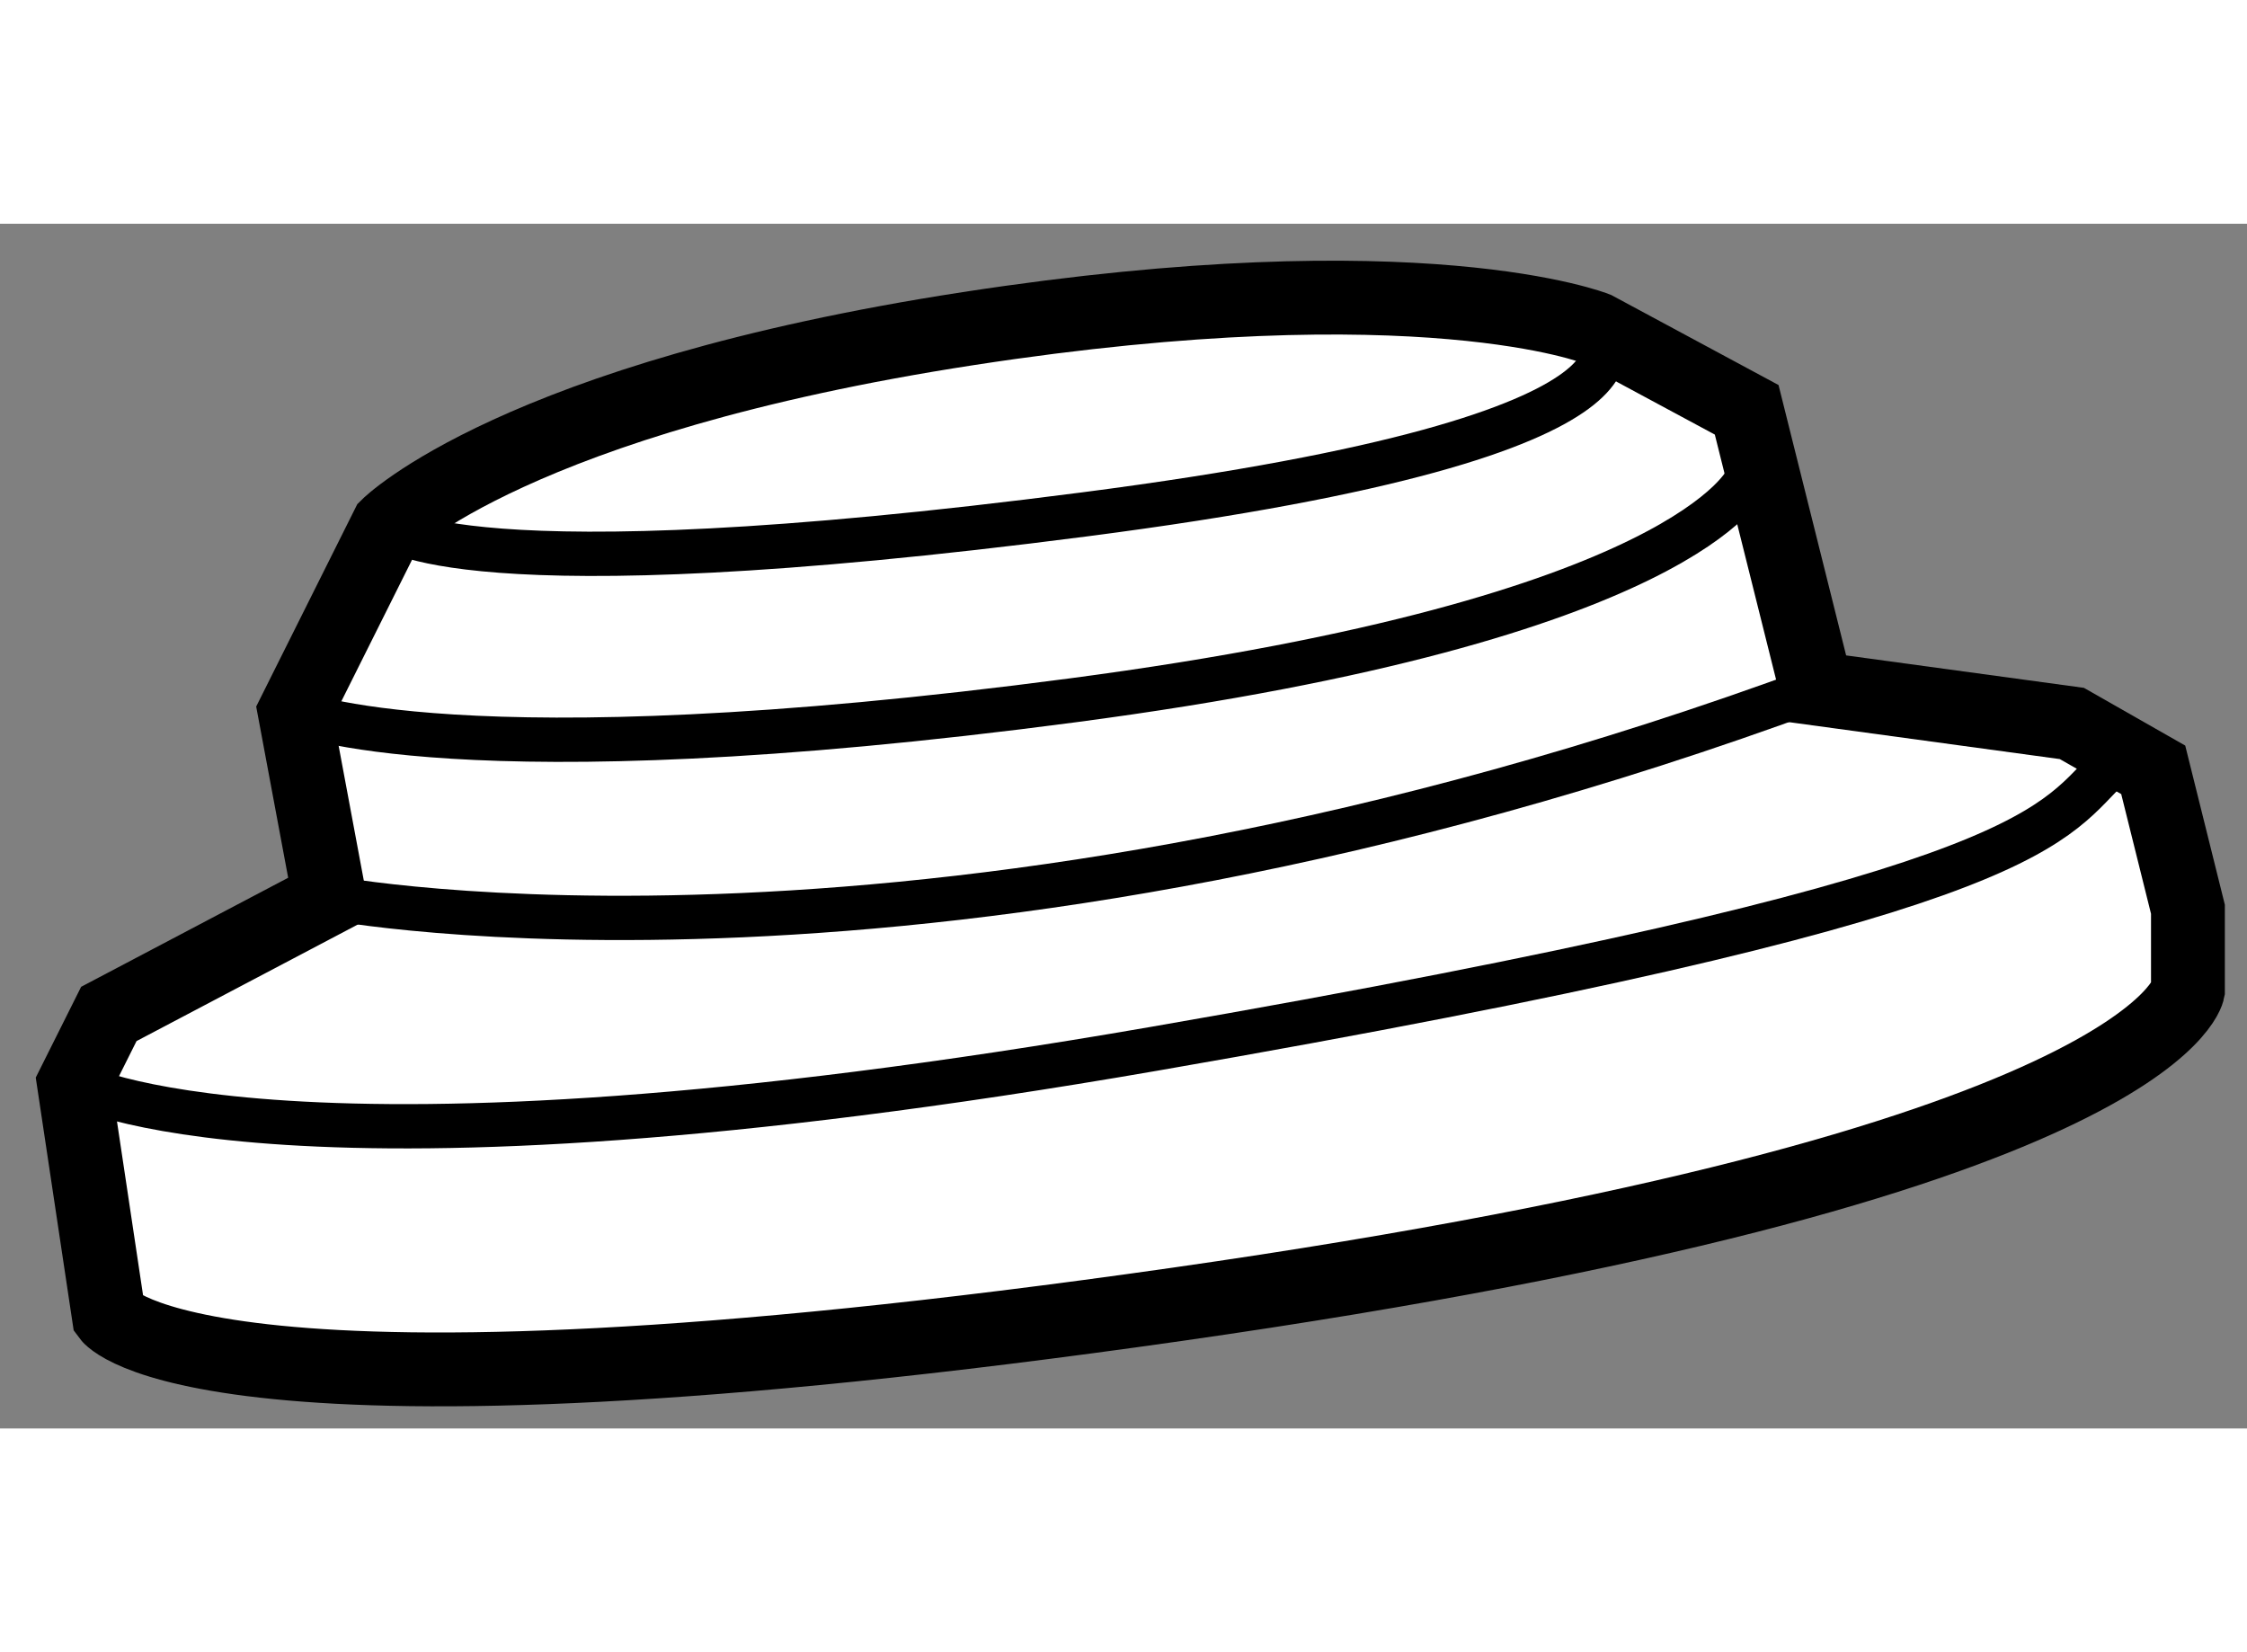 <?xml version="1.0" encoding="utf-8"?>
<!-- Generator: Adobe Illustrator 15.1.0, SVG Export Plug-In . SVG Version: 6.00 Build 0)  -->
<!DOCTYPE svg PUBLIC "-//W3C//DTD SVG 1.1//EN" "http://www.w3.org/Graphics/SVG/1.1/DTD/svg11.dtd">
<svg version="1.1" xmlns="http://www.w3.org/2000/svg" xmlns:xlink="http://www.w3.org/1999/xlink" x="0px" y="0px" width="244.8px"
	 height="180px" viewBox="130.063 8.633 15.216 8.158" enable-background="new 0 0 244.8 180" xml:space="preserve">
	
<rect x="130.063" y="8.633" width="15.216" height="8.158" fill="#808080" stroke="none"/>
	
<g><path fill="#FFFFFF" stroke="#000000" stroke-width="0.5" d="M130.8,16.029l-0.236-1.573l0.236-0.472l1.494-0.787l-0.235-1.258
			l0.629-1.259c0,0,0.865-0.865,3.933-1.337c3.067-0.472,4.248,0,4.248,0l1.022,0.55l0.472,1.888l1.73,0.236l0.551,0.314
			l0.235,0.944v0.551c0,0-0.235,1.18-6.843,2.124S130.8,16.029,130.8,16.029z"></path><path fill="none" stroke="#000000" stroke-width="0.3" d="M130.563,14.456c0,0,1.416,0.786,7.315-0.236s6.057-1.494,6.449-1.888"></path><path fill="none" stroke="#000000" stroke-width="0.3" d="M132.294,13.197c0,0,4.091,0.787,10.068-1.416"></path><path fill="none" stroke="#000000" stroke-width="0.3" d="M132.059,11.939c0,0,1.101,0.472,5.27-0.079
			c4.169-0.551,4.563-1.495,4.563-1.495"></path><path fill="none" stroke="#000000" stroke-width="0.3" d="M132.688,10.68c0,0,0.472,0.472,4.72-0.079
			c4.247-0.55,3.461-1.258,3.461-1.258"></path></g>


</svg>